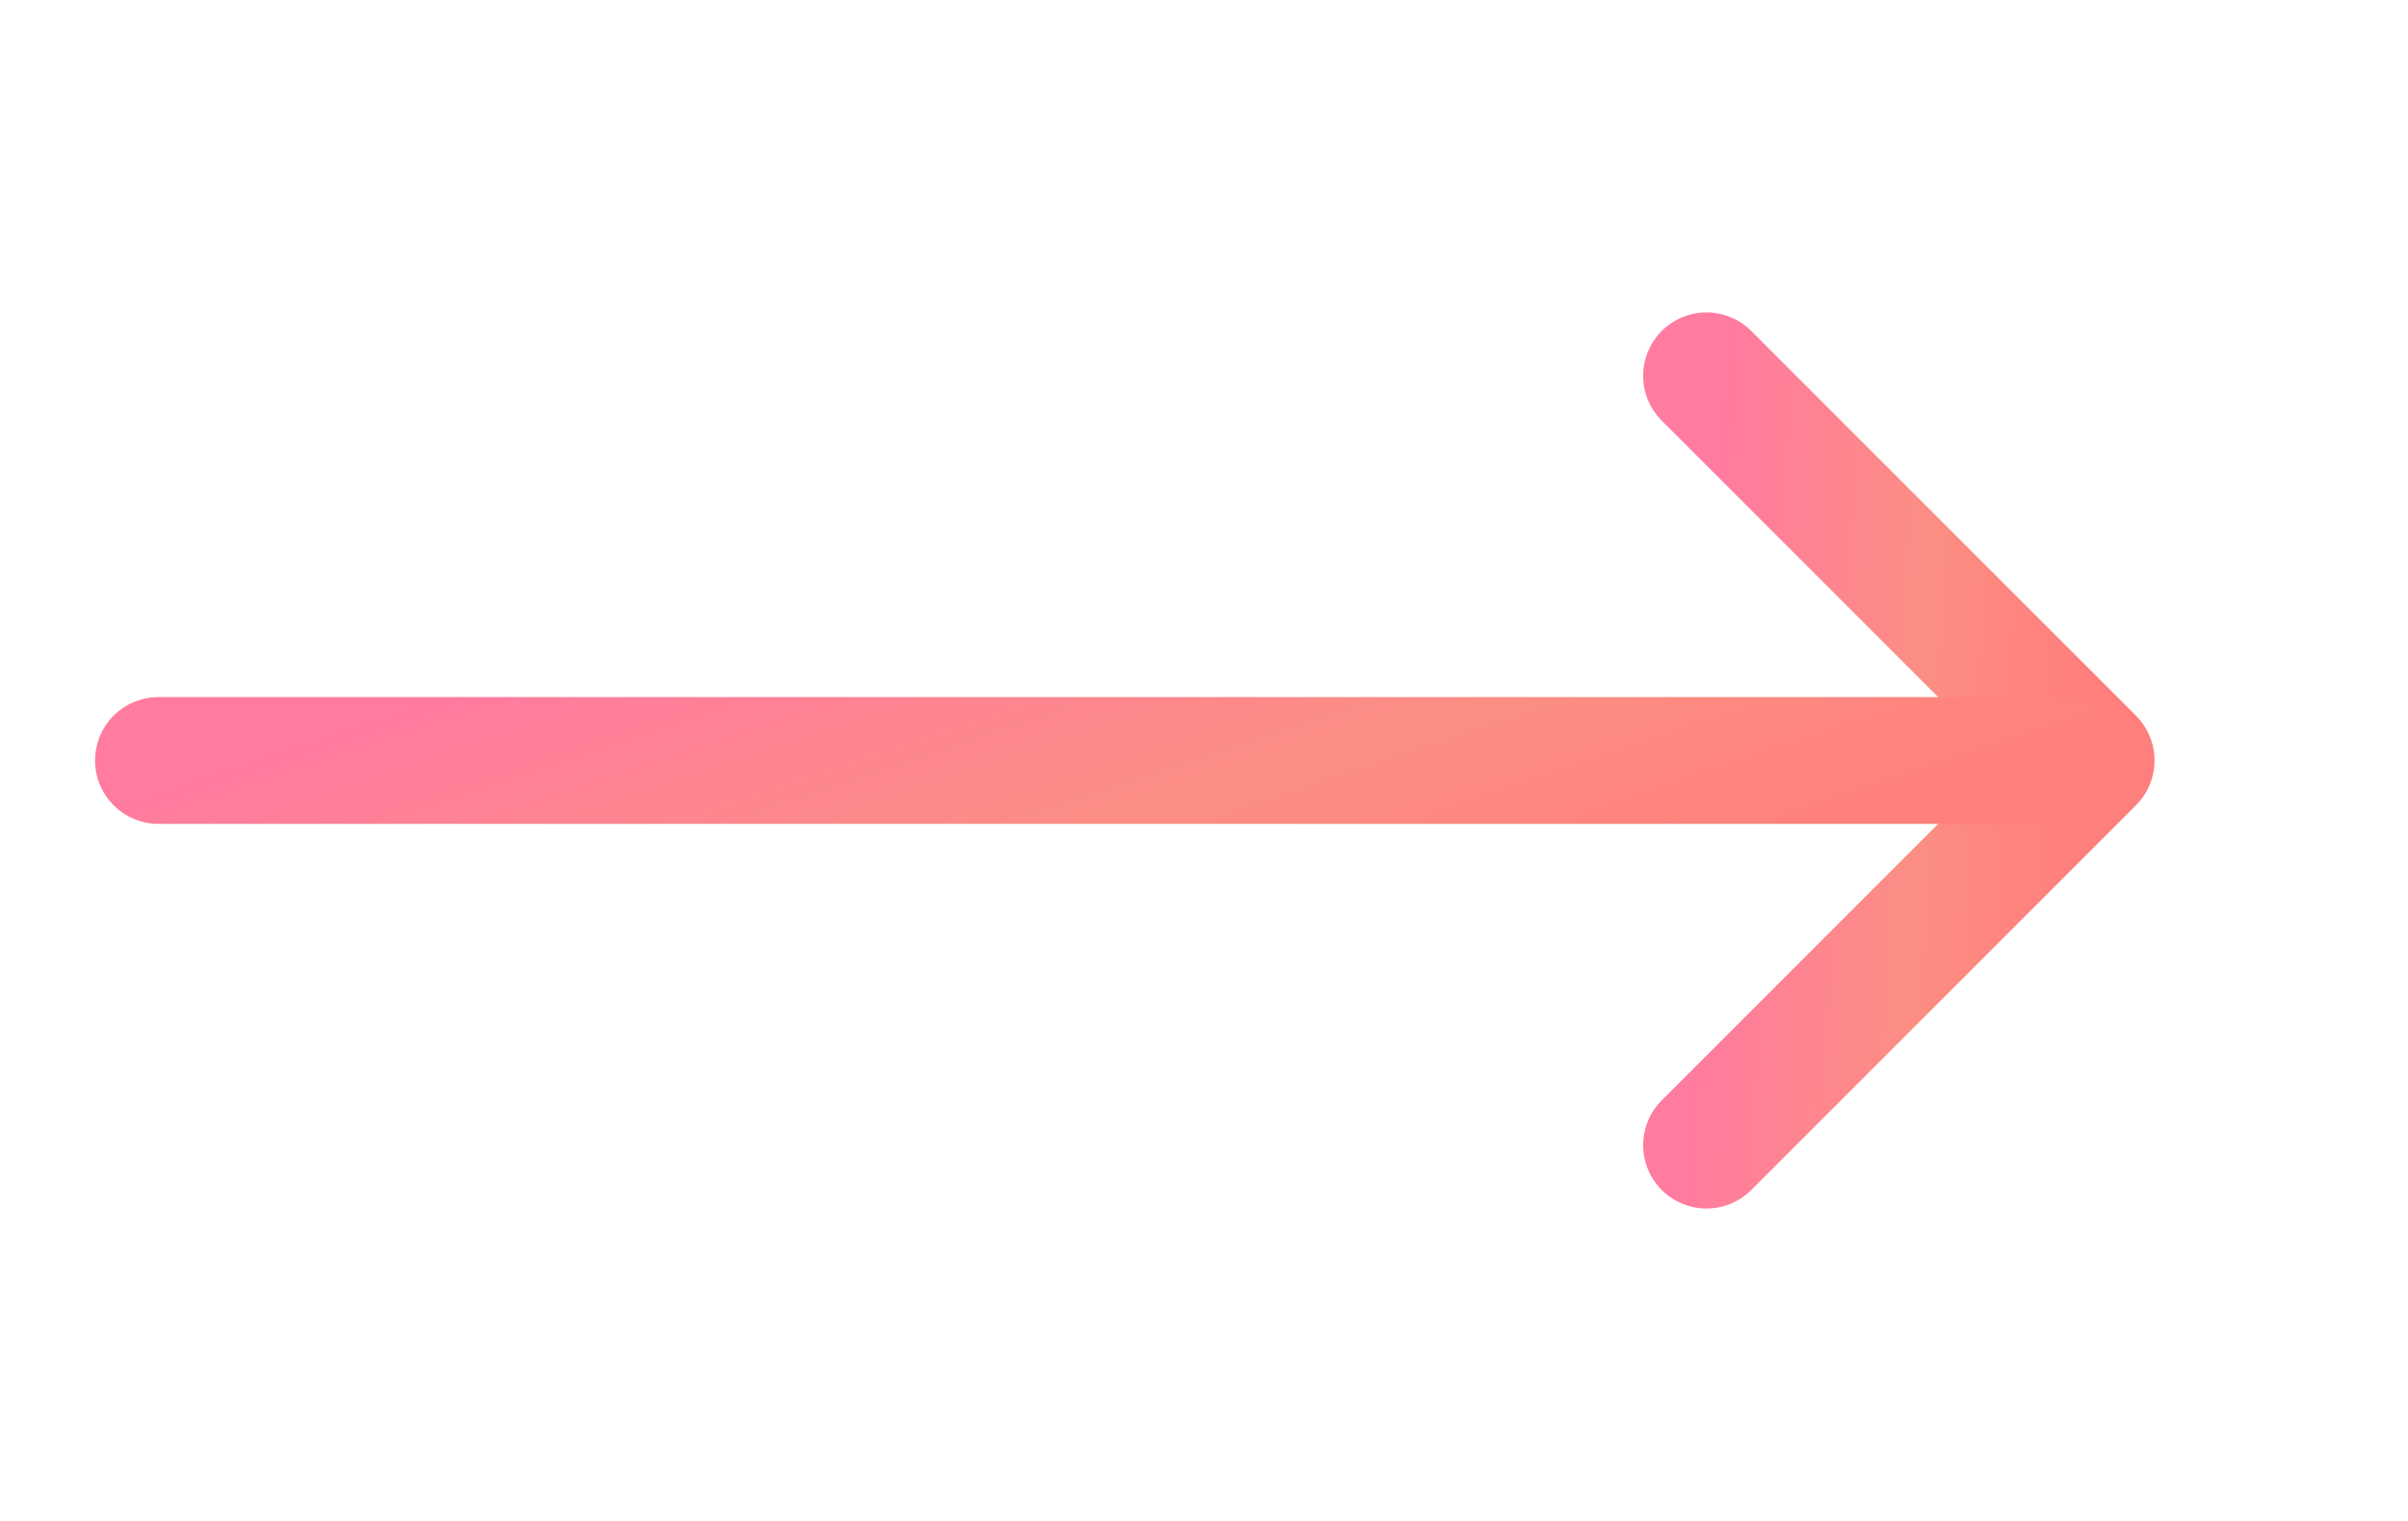 <svg width="38" height="24" viewBox="0 0 38 24" fill="none" xmlns="http://www.w3.org/2000/svg">
<path d="M26.93 5.93L33 12L26.93 18.07" stroke="url(#paint0_linear_448_773)" stroke-width="2" stroke-miterlimit="10" stroke-linecap="round" stroke-linejoin="round"/>
<path d="M2.5 12L32.5 12" stroke="url(#paint1_linear_448_773)" stroke-width="2" stroke-miterlimit="10" stroke-linecap="round" stroke-linejoin="round"/>
<defs>
<linearGradient id="paint0_linear_448_773" x1="27.365" y1="3.003" x2="33.187" y2="3.293" gradientUnits="userSpaceOnUse">
<stop stop-color="#FF7B9F"/>
<stop offset="0.586" stop-color="#FC8E83"/>
<stop offset="1" stop-color="#FF7F7C"/>
</linearGradient>
<linearGradient id="paint1_linear_448_773" x1="4.653" y1="11.759" x2="7.561" y2="20.444" gradientUnits="userSpaceOnUse">
<stop stop-color="#FF7B9F"/>
<stop offset="0.586" stop-color="#FC8E83"/>
<stop offset="1" stop-color="#FF7F7C"/>
</linearGradient>
</defs>
</svg>
